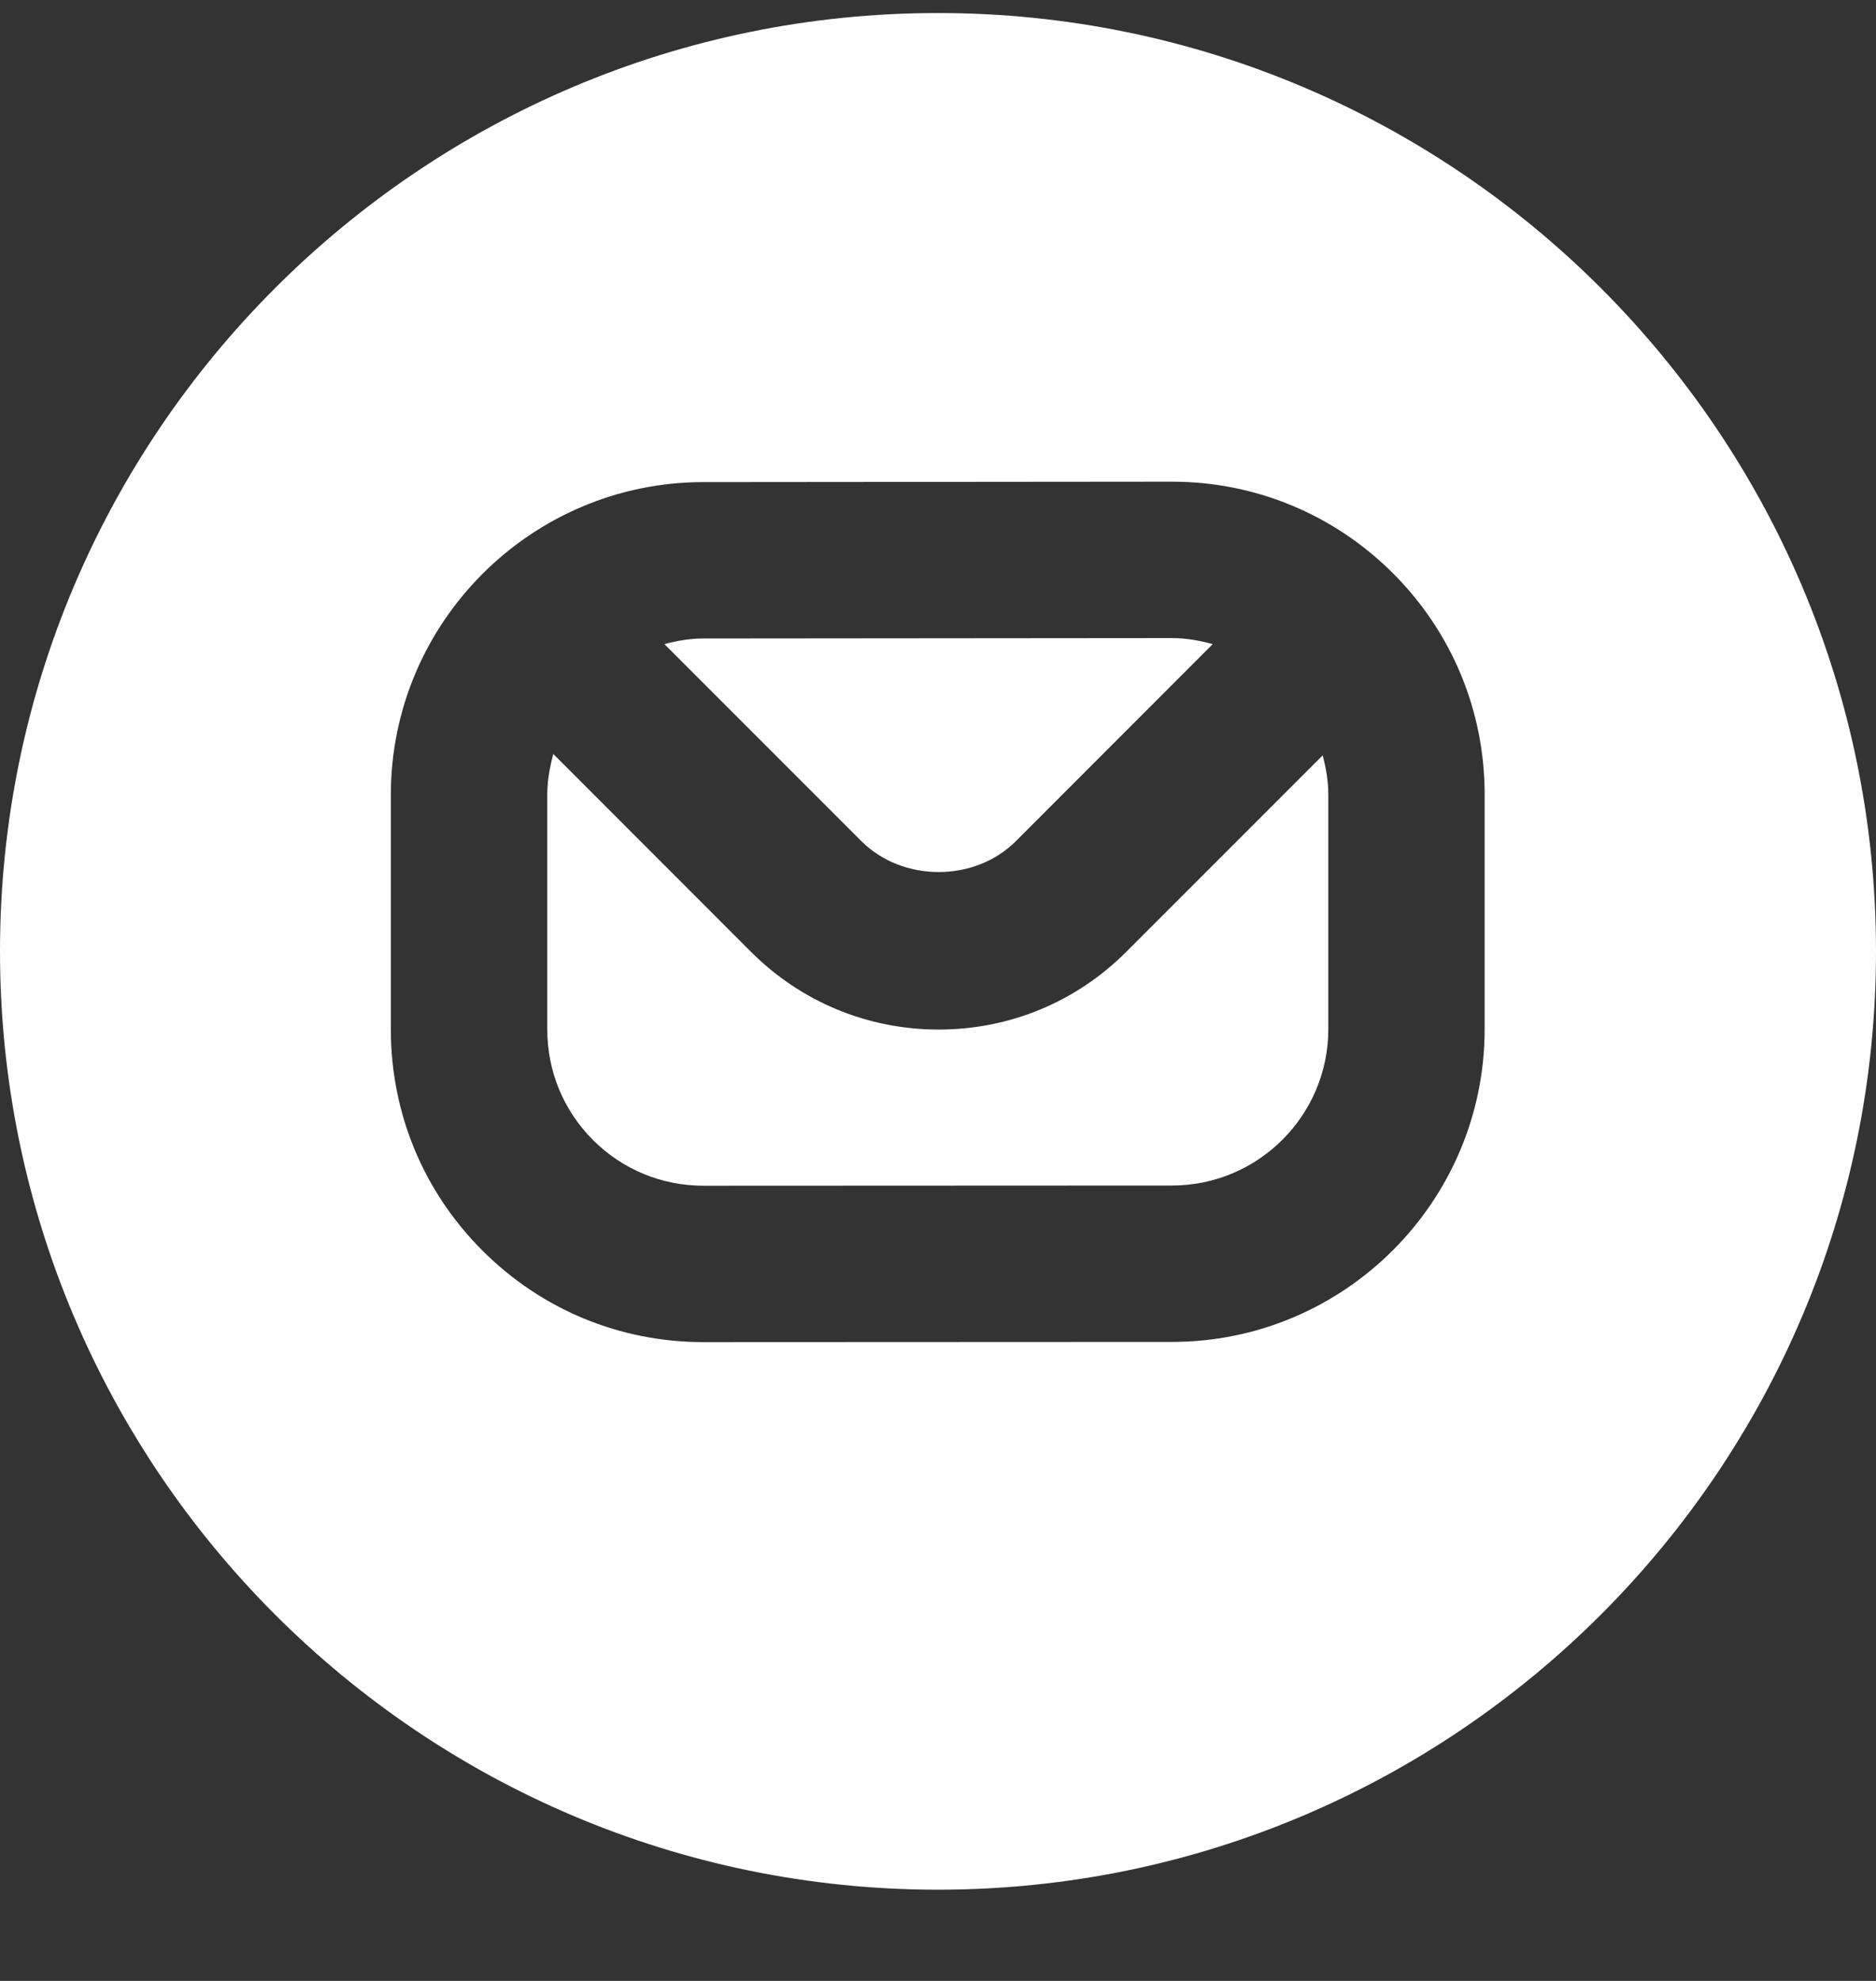 <svg xmlns:xlink="http://www.w3.org/1999/xlink" xmlns="http://www.w3.org/2000/svg" width="18" height="19" viewBox="0 0 18 19" fill="none">
  <rect x="0" y="0" width="18" height="19" fill="#333333" stroke="none"/>
  <path d="M6.375 6.178C6.495 6.146 6.619 6.124 6.748 6.124L11.243 6.12H11.245C11.38 6.12 11.509 6.144 11.636 6.178L9.747 8.068C9.352 8.463 8.661 8.463 8.265 8.068L6.374 6.177L6.375 6.178ZM10.807 9.129C10.327 9.61 9.687 9.875 9.007 9.875C8.326 9.875 7.686 9.61 7.205 9.129L5.309 7.232C5.275 7.358 5.251 7.488 5.251 7.624V9.873C5.251 10.275 5.407 10.651 5.69 10.935C5.974 11.218 6.35 11.373 6.751 11.373L11.245 11.371C12.073 11.371 12.745 10.698 12.745 9.871V7.621C12.745 7.492 12.723 7.367 12.691 7.245L10.807 9.129ZM18 9.125C18 14.088 13.963 18.125 9 18.125C4.037 18.125 0 14.088 0 9.125C0 4.162 4.037 0.125 9 0.125C13.963 0.125 18 4.162 18 9.125ZM14.245 7.62C14.245 6.819 13.932 6.065 13.365 5.498C12.798 4.933 12.045 4.62 11.245 4.62H11.242L6.747 4.624C5.095 4.626 3.75 5.971 3.75 7.624V9.873C3.75 10.675 4.062 11.429 4.629 11.995C5.196 12.562 5.949 12.873 6.75 12.873H6.752L11.247 12.871C12.9 12.87 14.245 11.524 14.245 9.871V7.62Z" fill="white"/>
</svg>